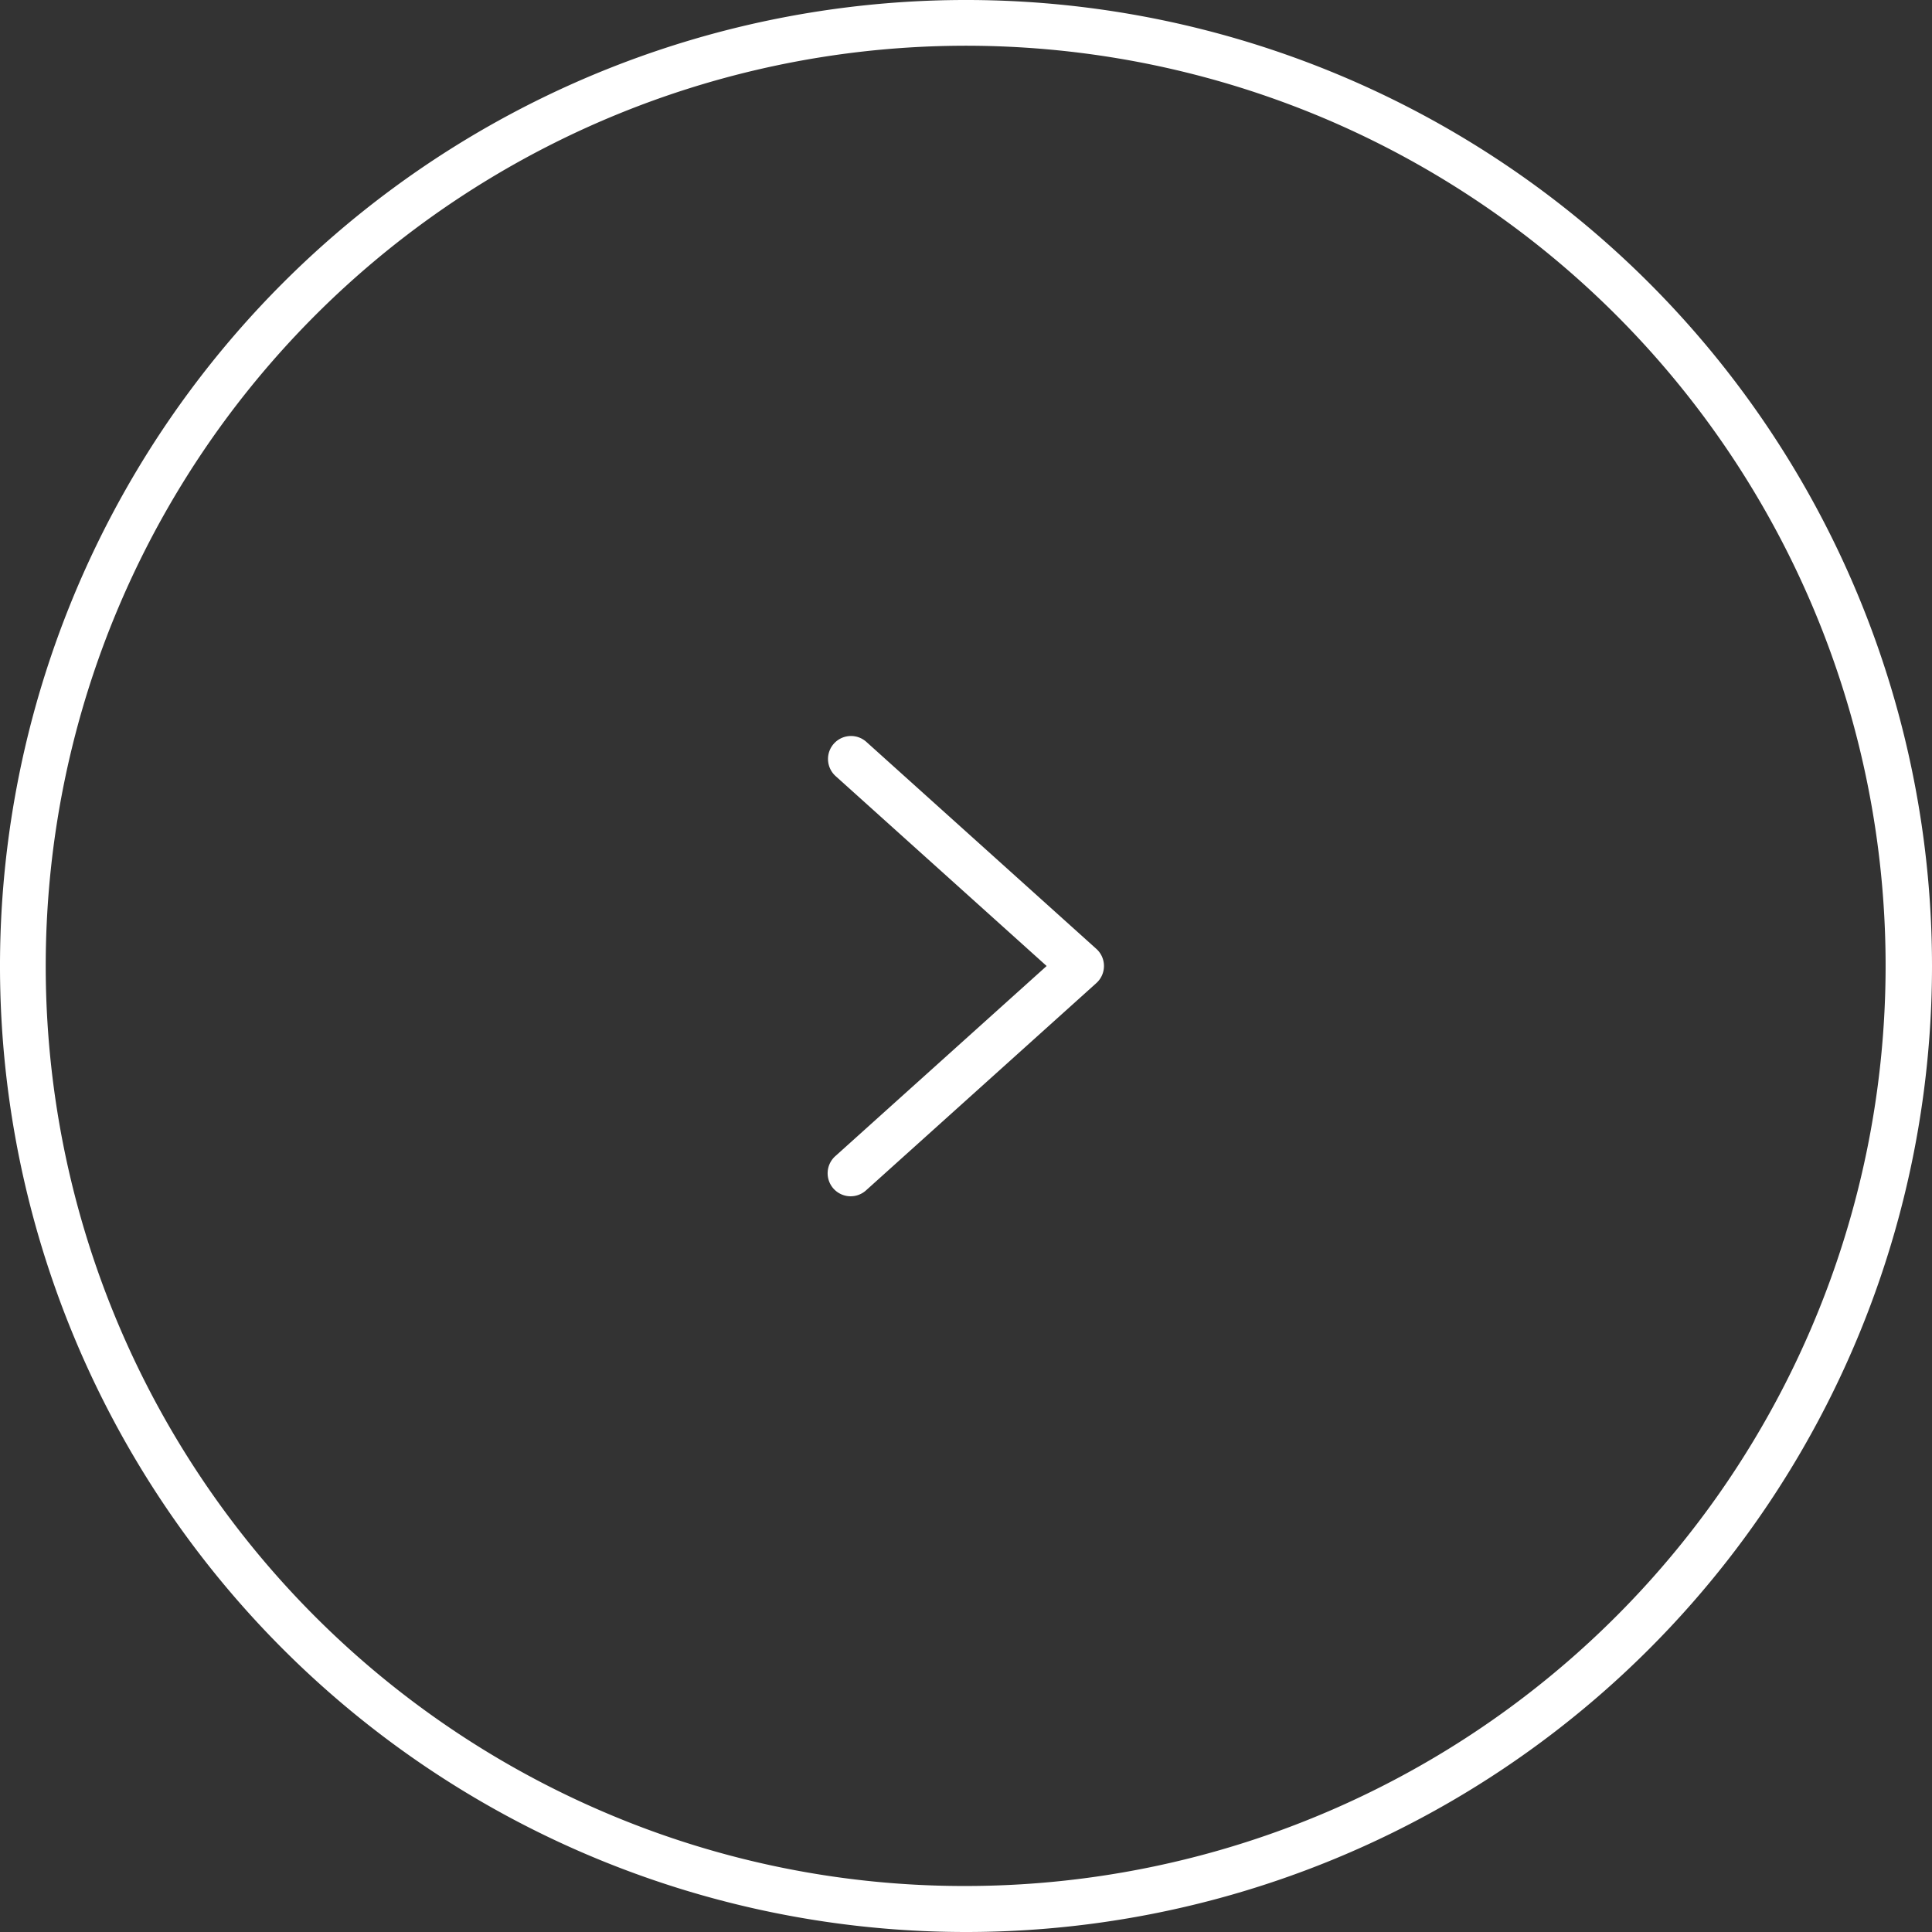 <svg xmlns="http://www.w3.org/2000/svg" width="42" height="42" viewBox="0 0 42 42">
  <rect x="0" y="0" width="42" height="42" fill="#333333" stroke="none"/>
  <g id="Grupo_354" data-name="Grupo 354" transform="translate(102 728) rotate(180)">
    <path id="Rectángulo_5" data-name="Rectángulo 5" d="M21,1a20.006,20.006,0,0,0-7.785,38.429A20.005,20.005,0,0,0,28.785,2.571,19.874,19.874,0,0,0,21,1m0-1A21,21,0,1,1,0,21,21,21,0,0,1,21,0Z" transform="translate(60 686)" fill="#fff"/>
    <path id="Icon_feather-chevron-left" data-name="Icon feather-chevron-left" d="M18.5,18.5a.5.5,0,0,1-.334-.128l-5-4.5a.5.5,0,0,1,0-.743l5-4.5a.5.5,0,1,1,.669.743L14.247,13.5l4.587,4.128a.5.5,0,0,1-.335.872Z" transform="translate(65 693.5)" fill="#fff"/>
  </g>
</svg>
